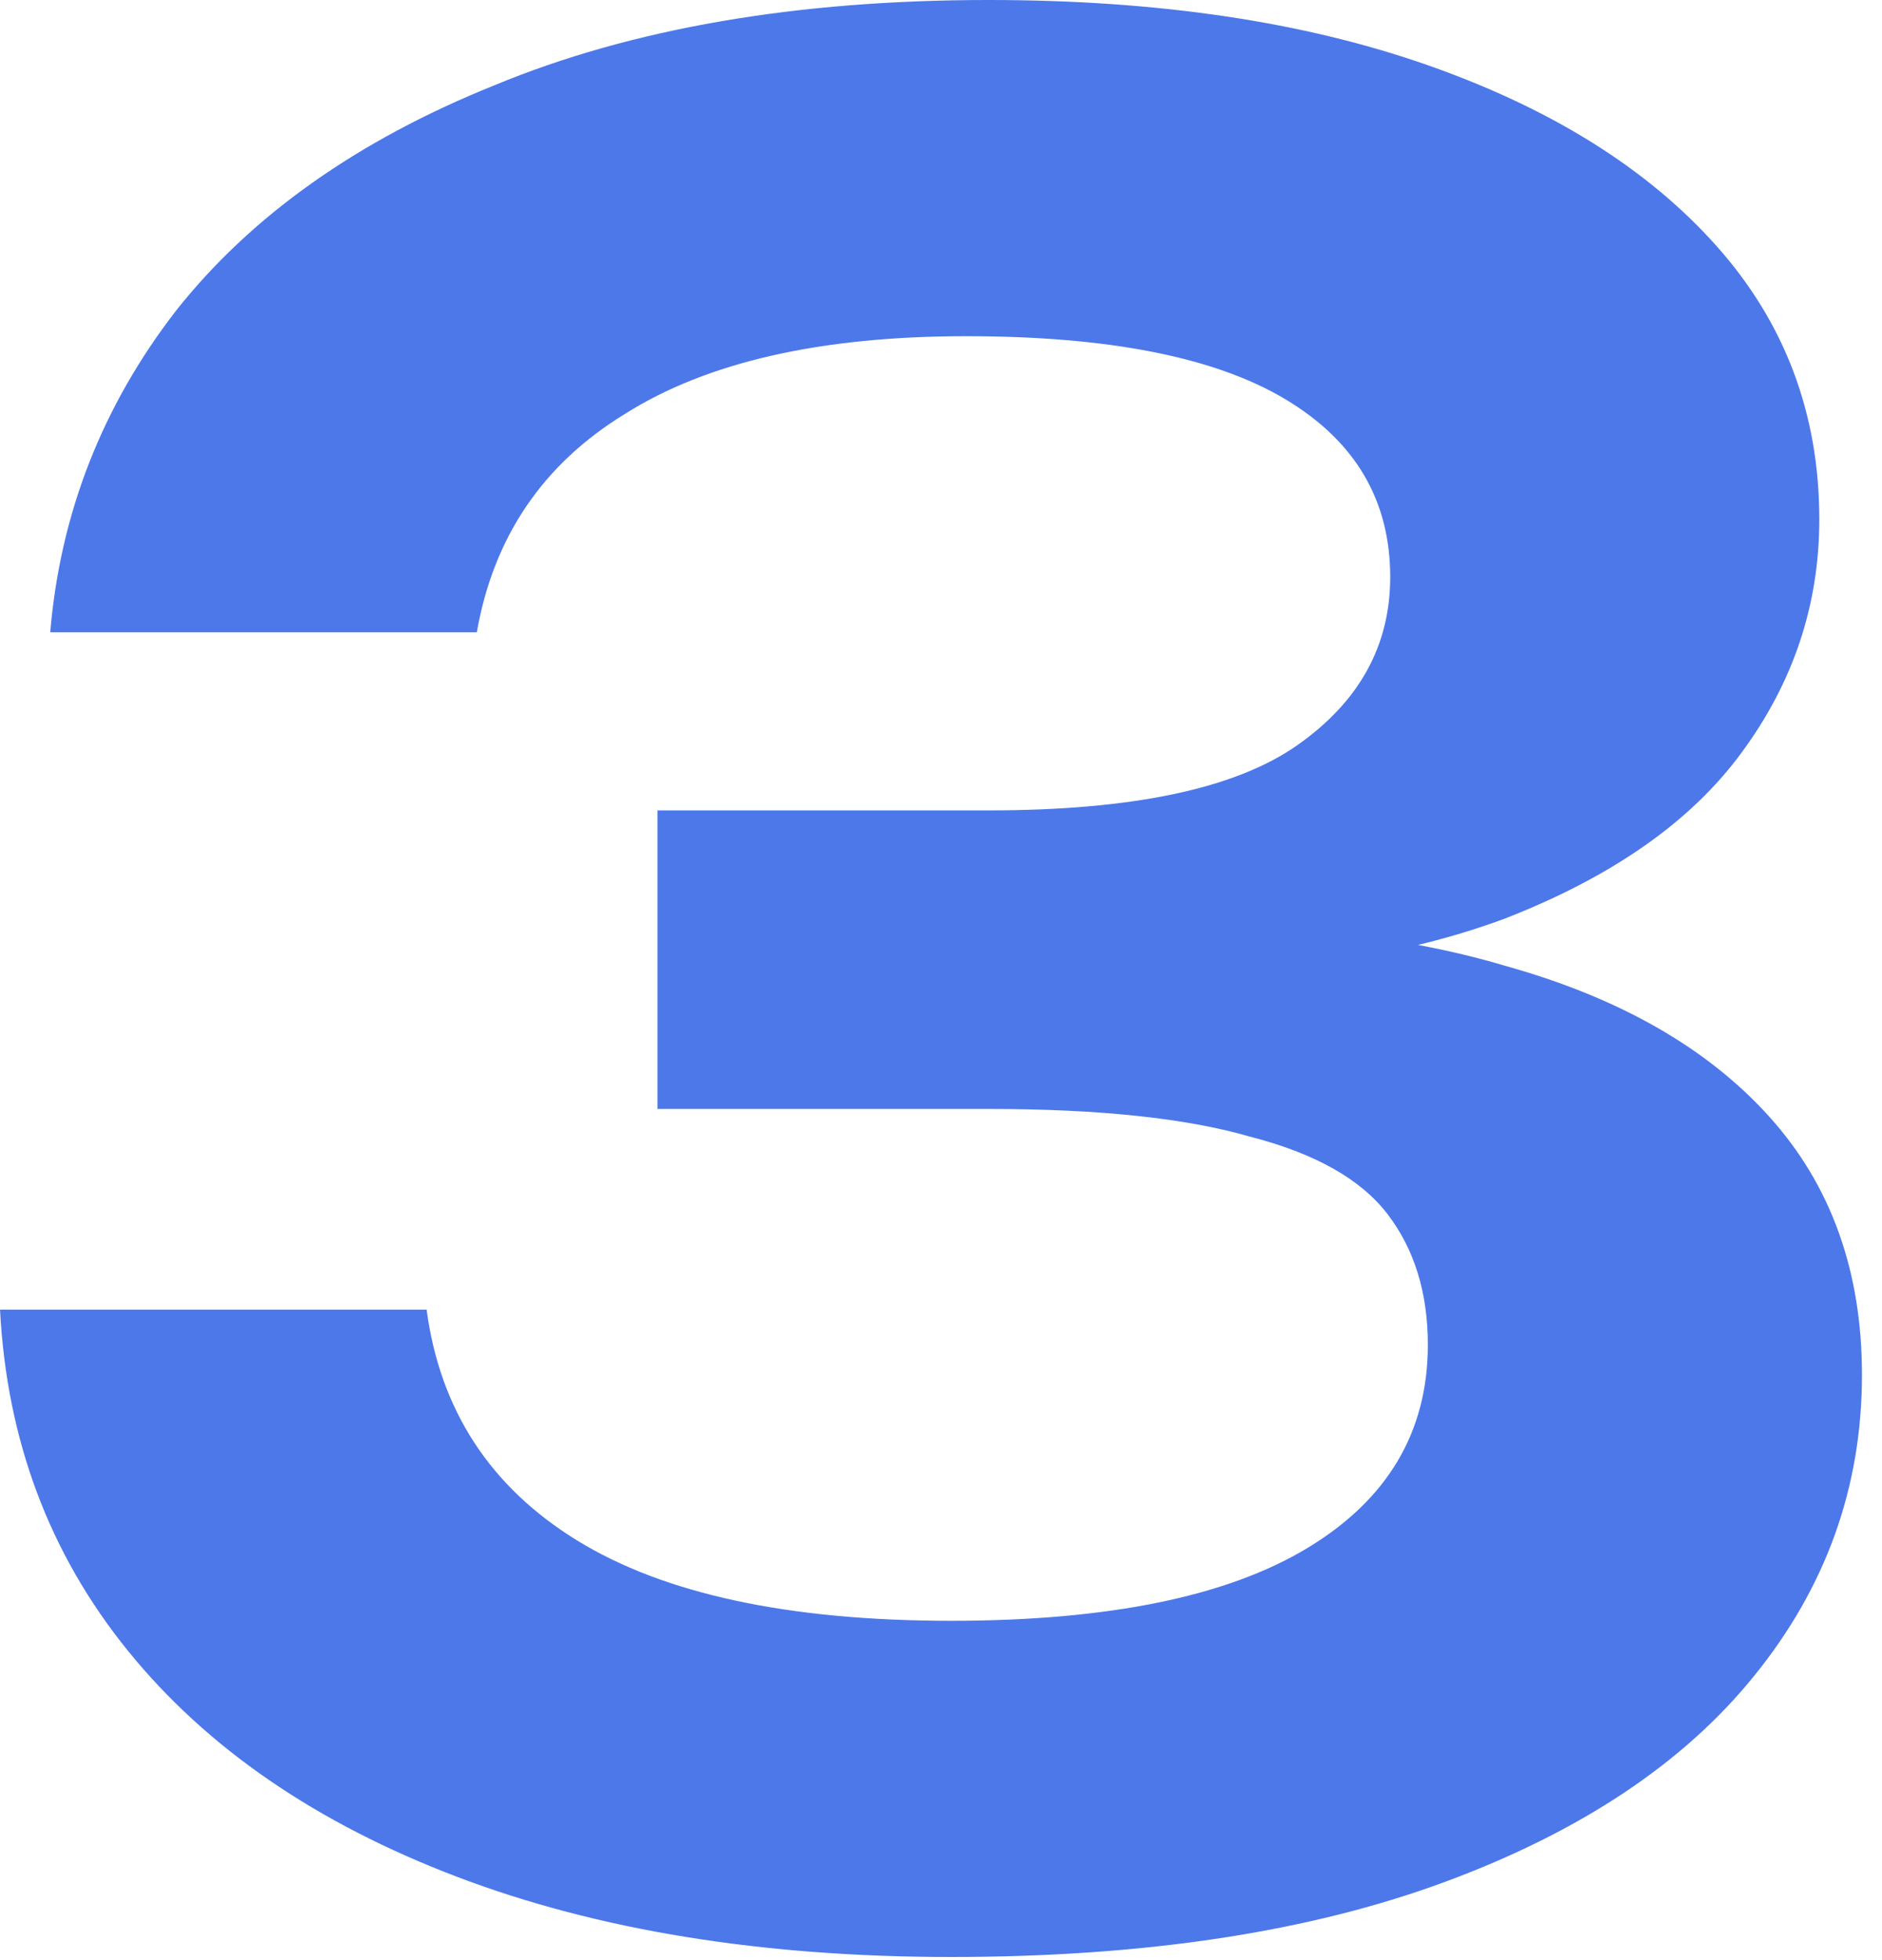 <?xml version="1.0" encoding="UTF-8"?> <svg xmlns="http://www.w3.org/2000/svg" width="48" height="50" viewBox="0 0 48 50" fill="none"><path d="M1.281 16.128C1.537 13.099 2.604 10.368 4.481 7.936C6.401 5.504 9.11 3.584 12.609 2.176C16.108 0.725 20.311 -4.19617e-05 25.217 -4.19617e-05C29.526 -4.19617e-05 33.26 0.555 36.417 1.664C39.575 2.773 42.028 4.309 43.777 6.272C45.526 8.235 46.401 10.56 46.401 13.248C46.401 15.424 45.74 17.408 44.417 19.2C43.137 20.949 41.132 22.357 38.401 23.424C35.67 24.448 32.215 24.939 28.033 24.896V23.68C32.087 23.467 35.542 23.787 38.401 24.64C41.303 25.451 43.542 26.731 45.121 28.48C46.7 30.229 47.489 32.427 47.489 35.072C47.489 37.931 46.572 40.491 44.737 42.752C42.945 44.971 40.321 46.72 36.865 48C33.409 49.28 29.206 49.92 24.257 49.92C19.436 49.92 15.233 49.237 11.649 47.872C8.065 46.507 5.27 44.587 3.265 42.112C1.26 39.637 0.172 36.736 0.001 33.408H10.881C11.223 35.968 12.502 37.931 14.721 39.296C16.94 40.661 20.119 41.344 24.257 41.344C28.268 41.344 31.297 40.725 33.345 39.488C35.393 38.251 36.417 36.523 36.417 34.304C36.417 32.981 36.076 31.872 35.393 30.976C34.711 30.08 33.537 29.419 31.873 28.992C30.252 28.523 28.033 28.288 25.217 28.288H16.769V20.672H25.217C28.887 20.672 31.511 20.117 33.089 19.008C34.668 17.899 35.457 16.469 35.457 14.72C35.457 12.757 34.561 11.243 32.769 10.176C30.977 9.109 28.268 8.576 24.641 8.576C20.929 8.576 18.028 9.237 15.937 10.56C13.847 11.84 12.588 13.696 12.161 16.128H1.281Z" fill="#4D78E9"></path></svg> 